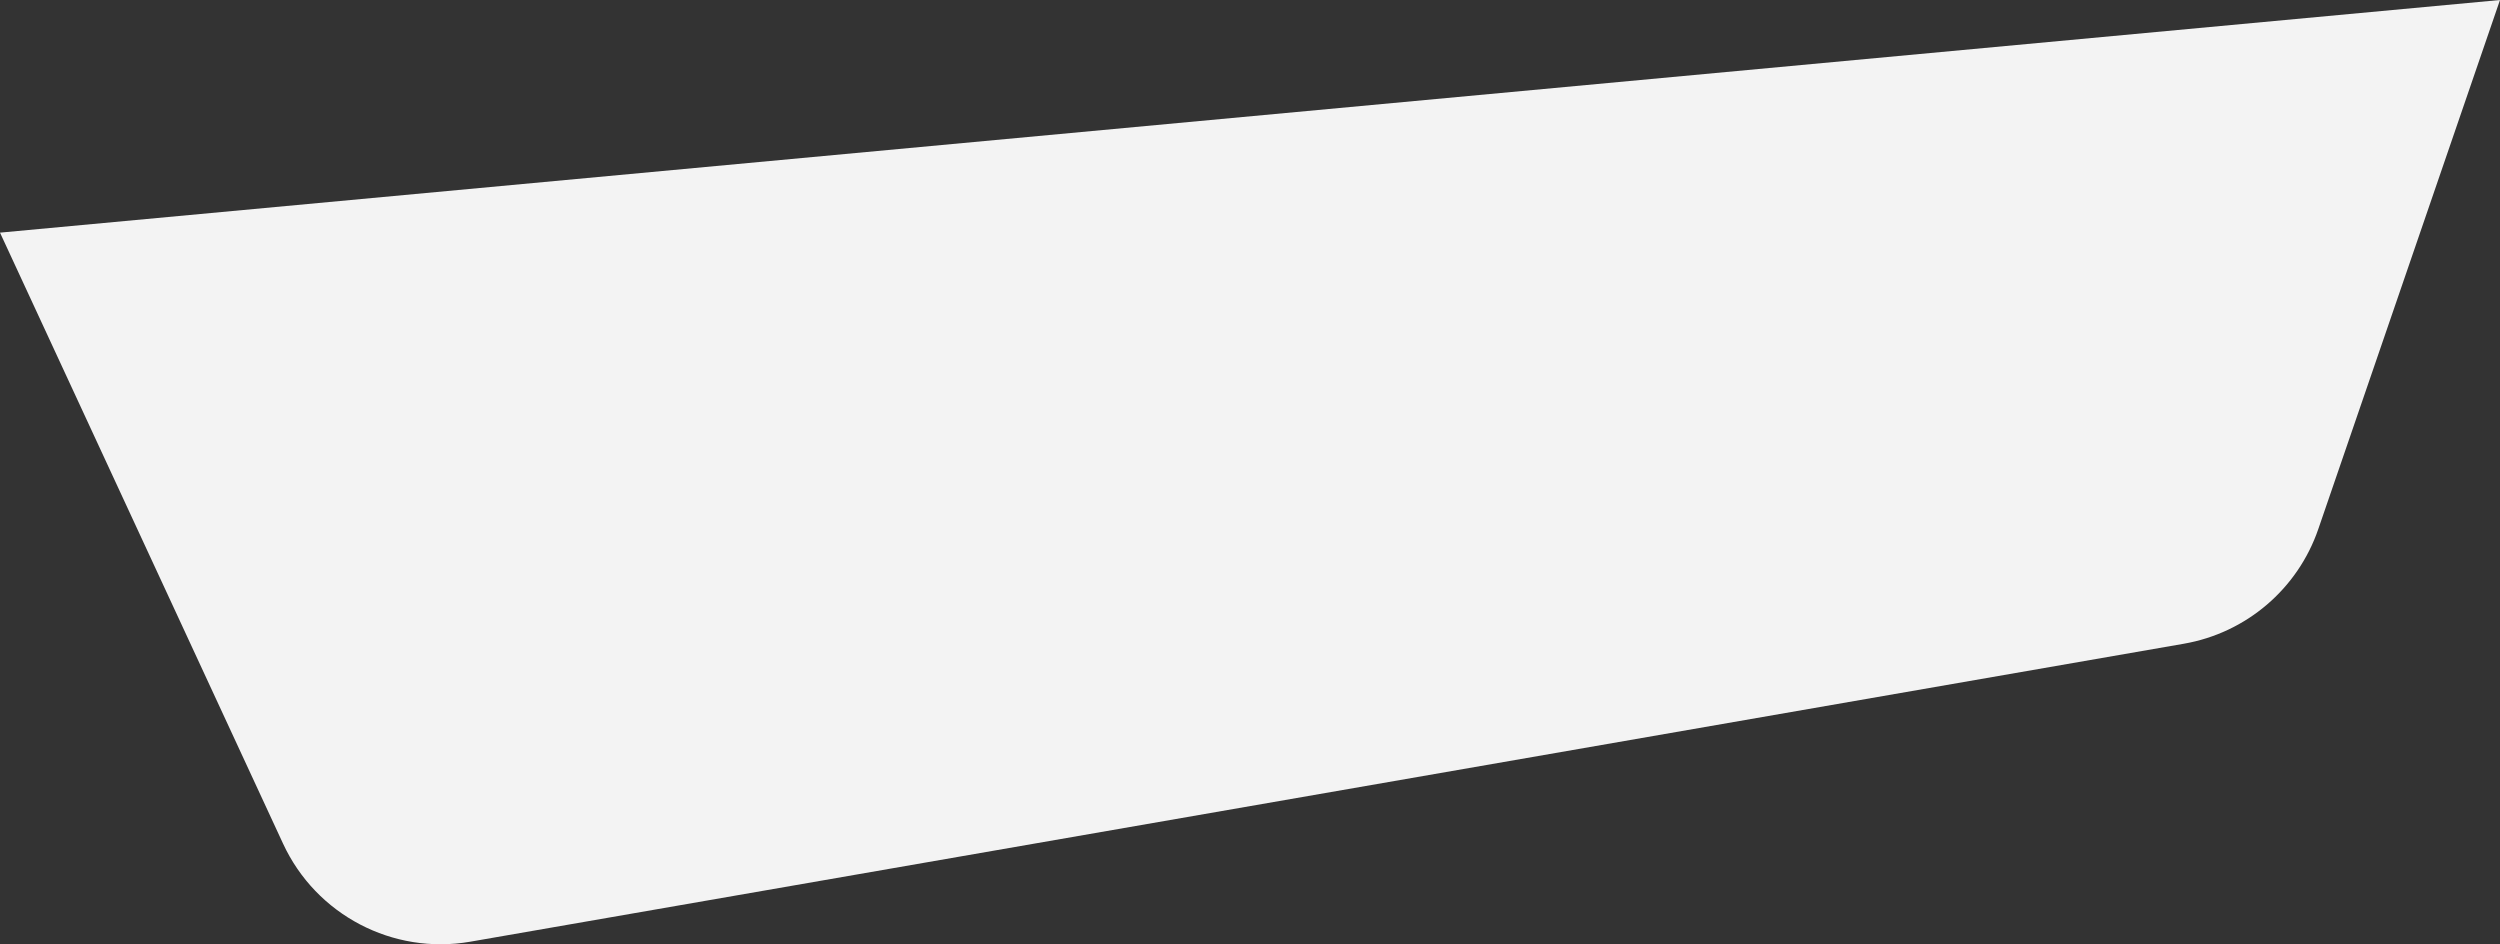<?xml version="1.0" encoding="UTF-8"?> <svg xmlns="http://www.w3.org/2000/svg" xmlns:xlink="http://www.w3.org/1999/xlink" width="1440px" height="544px" viewBox="0 0 1440 544"><rect x="0" y="0" width="1440" height="544" fill="#333333" stroke="none"/> <title>Rectangle Copy 147</title> <g id="Page-1" stroke="none" stroke-width="1" fill="none" fill-rule="evenodd"> <g id="Desktop-HD-Main-page" transform="translate(0, -465)" fill="#F3F3F3"> <path d="M2.27373675e-13,599 L1440,465 L1335.336,769.751 C1323.492,804.238 1293.815,829.544 1257.89,835.791 L270.904,1007.414 C226.307,1015.168 182.063,991.999 163.036,950.927 L2.27373675e-13,599 L2.27373675e-13,599 Z" id="Rectangle-Copy-147"></path> </g> </g> </svg> 